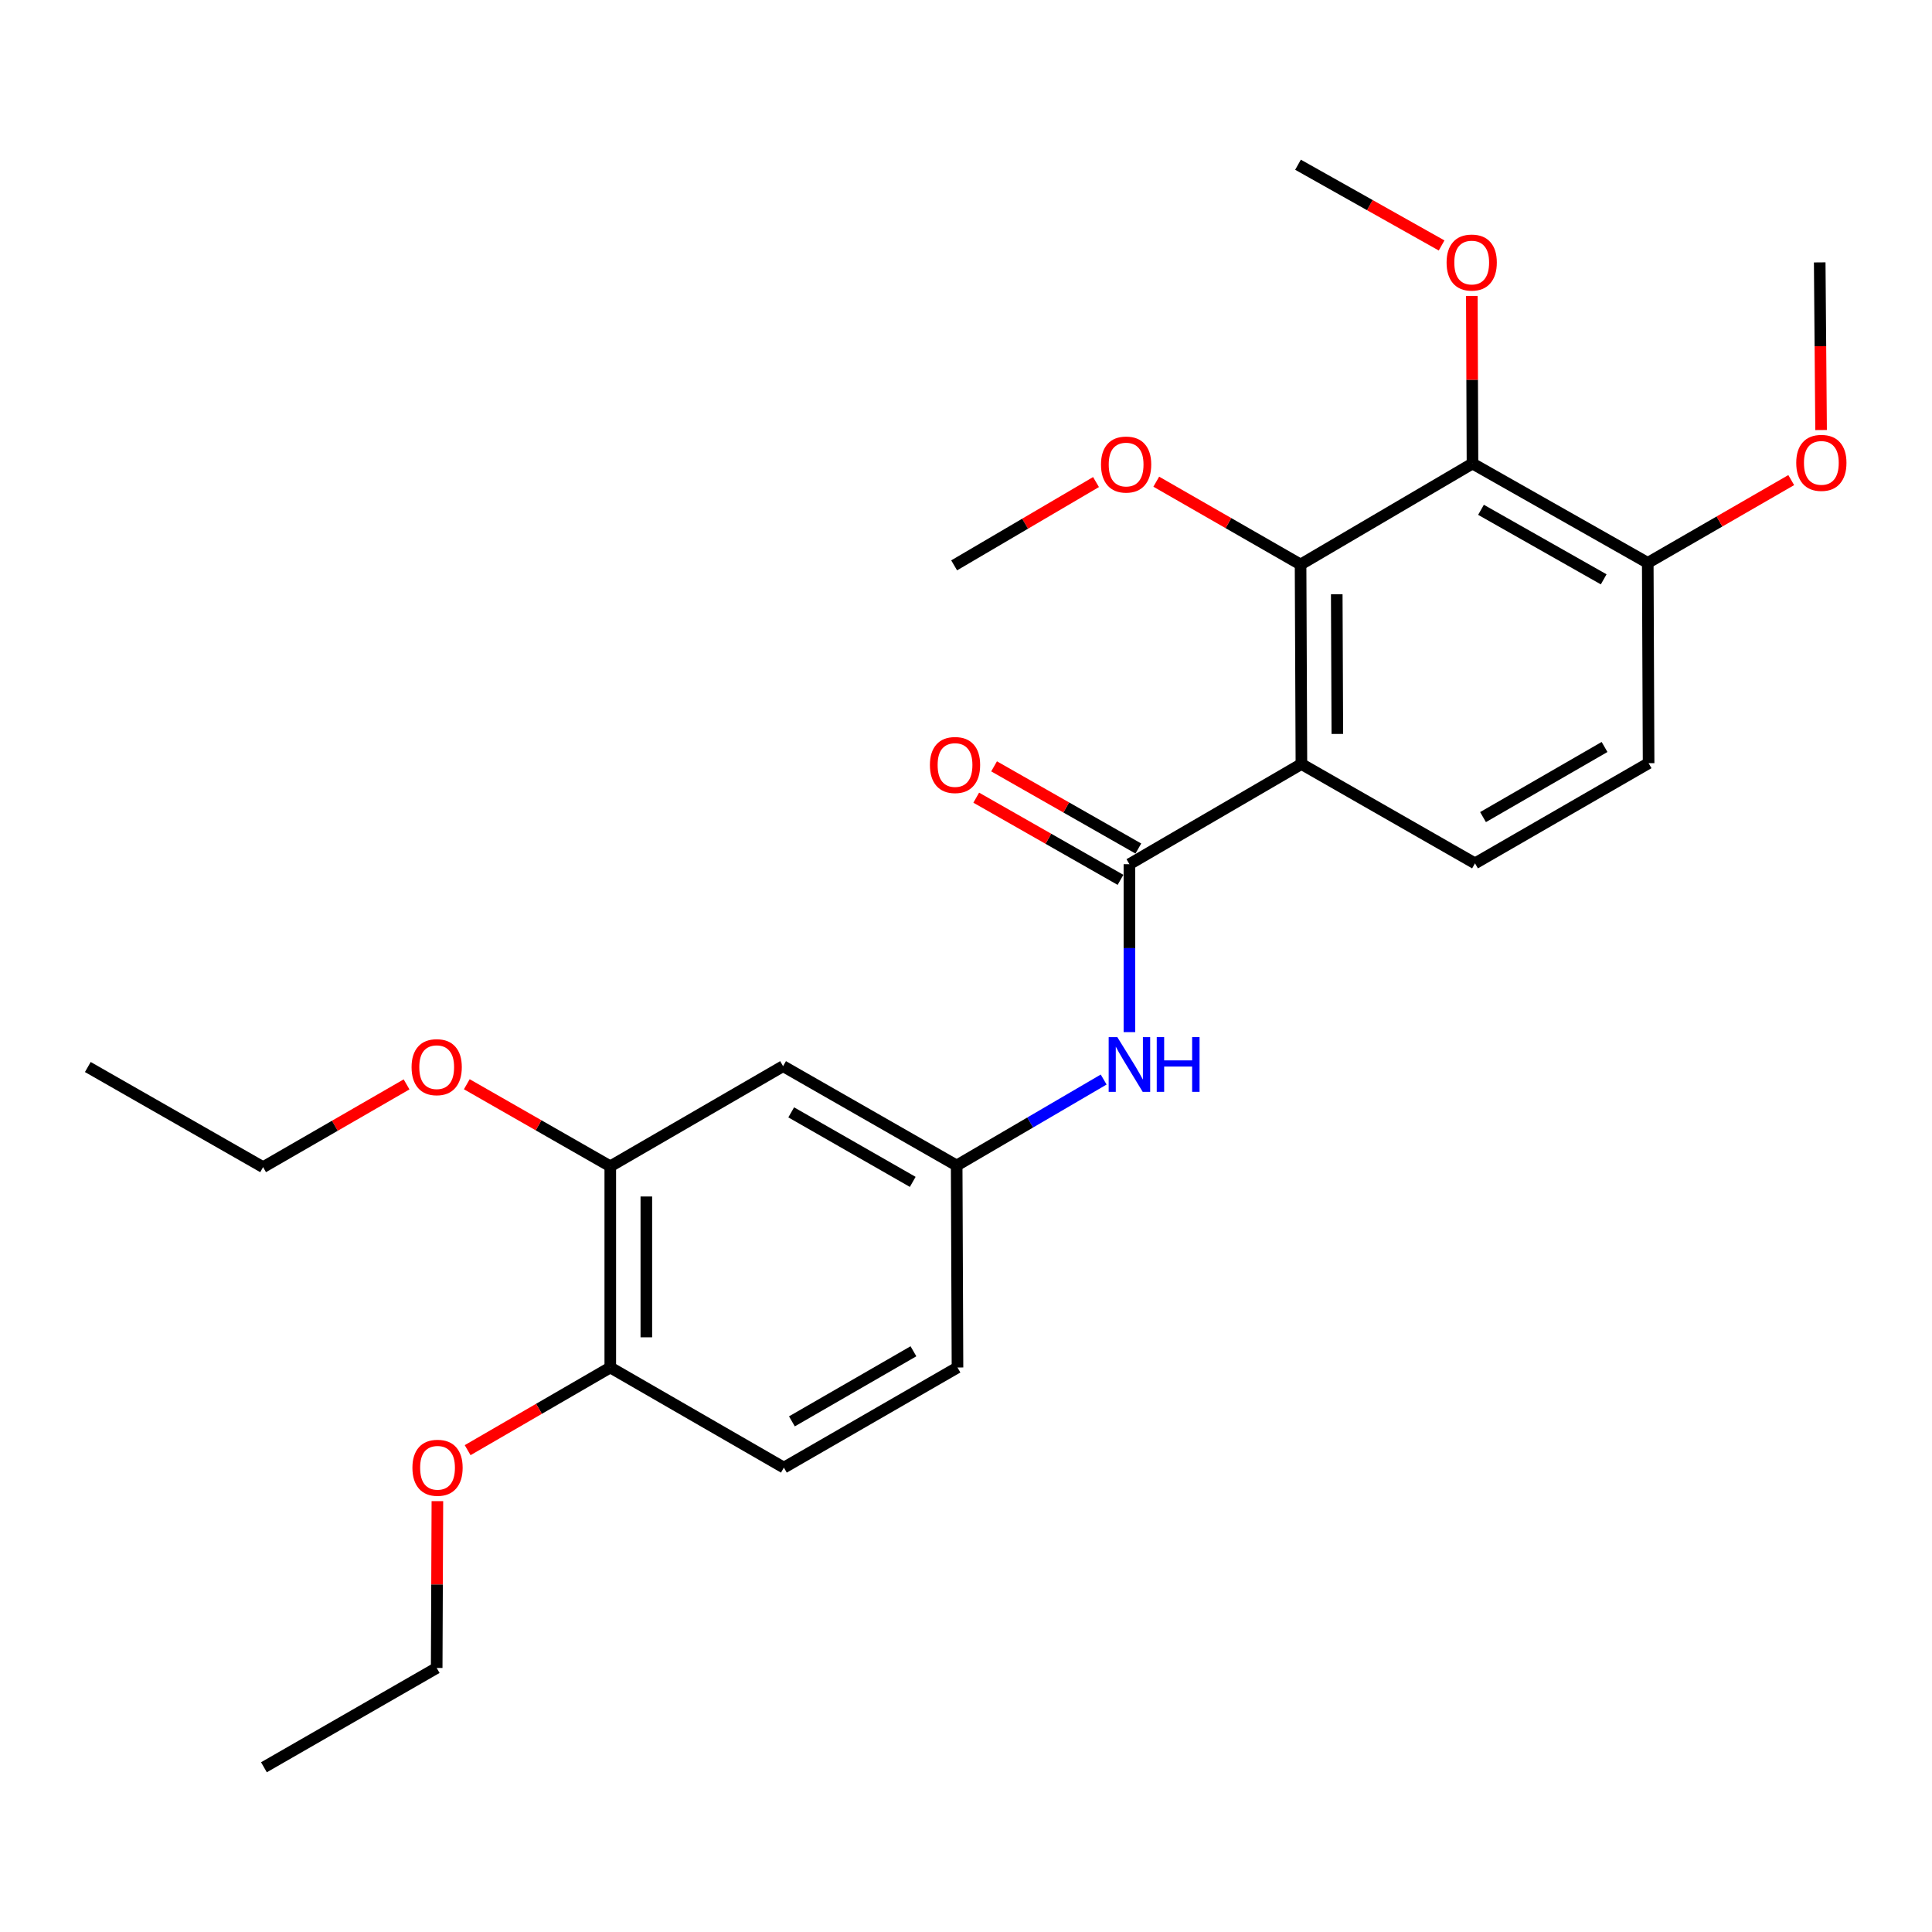 <?xml version='1.0' encoding='iso-8859-1'?>
<svg version='1.1' baseProfile='full'
              xmlns='http://www.w3.org/2000/svg'
                      xmlns:rdkit='http://www.rdkit.org/xml'
                      xmlns:xlink='http://www.w3.org/1999/xlink'
                  xml:space='preserve'
width='1000px' height='1000px' viewBox='0 0 1000 1000'>
<!-- END OF HEADER -->
<rect style='opacity:1.0;fill:#FFFFFF;stroke:none' width='1000' height='1000' x='0' y='0'> </rect>
<path class='bond-0' d='M 673.609,395.458 L 584.587,447.304' style='fill:none;fill-rule:evenodd;stroke:#000000;stroke-width:6px;stroke-linecap:butt;stroke-linejoin:miter;stroke-opacity:1' />
<path class='bond-1' d='M 673.609,395.458 L 673.174,292.191' style='fill:none;fill-rule:evenodd;stroke:#000000;stroke-width:6px;stroke-linecap:butt;stroke-linejoin:miter;stroke-opacity:1' />
<path class='bond-1' d='M 692.204,379.889 L 691.9,307.602' style='fill:none;fill-rule:evenodd;stroke:#000000;stroke-width:6px;stroke-linecap:butt;stroke-linejoin:miter;stroke-opacity:1' />
<path class='bond-4' d='M 673.609,395.458 L 763.461,446.868' style='fill:none;fill-rule:evenodd;stroke:#000000;stroke-width:6px;stroke-linecap:butt;stroke-linejoin:miter;stroke-opacity:1' />
<path class='bond-3' d='M 584.587,447.304 L 584.587,490.764' style='fill:none;fill-rule:evenodd;stroke:#000000;stroke-width:6px;stroke-linecap:butt;stroke-linejoin:miter;stroke-opacity:1' />
<path class='bond-3' d='M 584.587,490.764 L 584.587,534.223' style='fill:none;fill-rule:evenodd;stroke:#0000FF;stroke-width:6px;stroke-linecap:butt;stroke-linejoin:miter;stroke-opacity:1' />
<path class='bond-9' d='M 589.205,439.197 L 551.87,417.929' style='fill:none;fill-rule:evenodd;stroke:#000000;stroke-width:6px;stroke-linecap:butt;stroke-linejoin:miter;stroke-opacity:1' />
<path class='bond-9' d='M 551.87,417.929 L 514.535,396.661' style='fill:none;fill-rule:evenodd;stroke:#FF0000;stroke-width:6px;stroke-linecap:butt;stroke-linejoin:miter;stroke-opacity:1' />
<path class='bond-9' d='M 579.968,455.411 L 542.633,434.143' style='fill:none;fill-rule:evenodd;stroke:#000000;stroke-width:6px;stroke-linecap:butt;stroke-linejoin:miter;stroke-opacity:1' />
<path class='bond-9' d='M 542.633,434.143 L 505.299,412.875' style='fill:none;fill-rule:evenodd;stroke:#FF0000;stroke-width:6px;stroke-linecap:butt;stroke-linejoin:miter;stroke-opacity:1' />
<path class='bond-2' d='M 673.174,292.191 L 762.155,239.93' style='fill:none;fill-rule:evenodd;stroke:#000000;stroke-width:6px;stroke-linecap:butt;stroke-linejoin:miter;stroke-opacity:1' />
<path class='bond-13' d='M 673.174,292.191 L 635.826,270.756' style='fill:none;fill-rule:evenodd;stroke:#000000;stroke-width:6px;stroke-linecap:butt;stroke-linejoin:miter;stroke-opacity:1' />
<path class='bond-13' d='M 635.826,270.756 L 598.479,249.321' style='fill:none;fill-rule:evenodd;stroke:#FF0000;stroke-width:6px;stroke-linecap:butt;stroke-linejoin:miter;stroke-opacity:1' />
<path class='bond-7' d='M 762.155,239.93 L 852.877,291.341' style='fill:none;fill-rule:evenodd;stroke:#000000;stroke-width:6px;stroke-linecap:butt;stroke-linejoin:miter;stroke-opacity:1' />
<path class='bond-7' d='M 766.563,263.877 L 830.069,299.865' style='fill:none;fill-rule:evenodd;stroke:#000000;stroke-width:6px;stroke-linecap:butt;stroke-linejoin:miter;stroke-opacity:1' />
<path class='bond-14' d='M 762.155,239.93 L 761.986,196.553' style='fill:none;fill-rule:evenodd;stroke:#000000;stroke-width:6px;stroke-linecap:butt;stroke-linejoin:miter;stroke-opacity:1' />
<path class='bond-14' d='M 761.986,196.553 L 761.818,153.176' style='fill:none;fill-rule:evenodd;stroke:#FF0000;stroke-width:6px;stroke-linecap:butt;stroke-linejoin:miter;stroke-opacity:1' />
<path class='bond-8' d='M 571.257,558.769 L 533.214,581.013' style='fill:none;fill-rule:evenodd;stroke:#0000FF;stroke-width:6px;stroke-linecap:butt;stroke-linejoin:miter;stroke-opacity:1' />
<path class='bond-8' d='M 533.214,581.013 L 495.17,603.257' style='fill:none;fill-rule:evenodd;stroke:#000000;stroke-width:6px;stroke-linecap:butt;stroke-linejoin:miter;stroke-opacity:1' />
<path class='bond-11' d='M 763.461,446.868 L 853.313,395.022' style='fill:none;fill-rule:evenodd;stroke:#000000;stroke-width:6px;stroke-linecap:butt;stroke-linejoin:miter;stroke-opacity:1' />
<path class='bond-11' d='M 767.612,422.928 L 830.509,386.636' style='fill:none;fill-rule:evenodd;stroke:#000000;stroke-width:6px;stroke-linecap:butt;stroke-linejoin:miter;stroke-opacity:1' />
<path class='bond-5' d='M 405.318,551.846 L 495.17,603.257' style='fill:none;fill-rule:evenodd;stroke:#000000;stroke-width:6px;stroke-linecap:butt;stroke-linejoin:miter;stroke-opacity:1' />
<path class='bond-5' d='M 409.529,575.755 L 472.425,611.742' style='fill:none;fill-rule:evenodd;stroke:#000000;stroke-width:6px;stroke-linecap:butt;stroke-linejoin:miter;stroke-opacity:1' />
<path class='bond-6' d='M 405.318,551.846 L 315.881,603.682' style='fill:none;fill-rule:evenodd;stroke:#000000;stroke-width:6px;stroke-linecap:butt;stroke-linejoin:miter;stroke-opacity:1' />
<path class='bond-10' d='M 315.881,603.682 L 315.881,707.809' style='fill:none;fill-rule:evenodd;stroke:#000000;stroke-width:6px;stroke-linecap:butt;stroke-linejoin:miter;stroke-opacity:1' />
<path class='bond-10' d='M 334.542,619.301 L 334.542,692.19' style='fill:none;fill-rule:evenodd;stroke:#000000;stroke-width:6px;stroke-linecap:butt;stroke-linejoin:miter;stroke-opacity:1' />
<path class='bond-16' d='M 315.881,603.682 L 278.749,582.44' style='fill:none;fill-rule:evenodd;stroke:#000000;stroke-width:6px;stroke-linecap:butt;stroke-linejoin:miter;stroke-opacity:1' />
<path class='bond-16' d='M 278.749,582.44 L 241.617,561.199' style='fill:none;fill-rule:evenodd;stroke:#FF0000;stroke-width:6px;stroke-linecap:butt;stroke-linejoin:miter;stroke-opacity:1' />
<path class='bond-17' d='M 852.877,291.341 L 890.007,269.917' style='fill:none;fill-rule:evenodd;stroke:#000000;stroke-width:6px;stroke-linecap:butt;stroke-linejoin:miter;stroke-opacity:1' />
<path class='bond-17' d='M 890.007,269.917 L 927.136,248.493' style='fill:none;fill-rule:evenodd;stroke:#FF0000;stroke-width:6px;stroke-linecap:butt;stroke-linejoin:miter;stroke-opacity:1' />
<path class='bond-26' d='M 852.877,291.341 L 853.313,395.022' style='fill:none;fill-rule:evenodd;stroke:#000000;stroke-width:6px;stroke-linecap:butt;stroke-linejoin:miter;stroke-opacity:1' />
<path class='bond-15' d='M 495.17,603.257 L 495.595,707.809' style='fill:none;fill-rule:evenodd;stroke:#000000;stroke-width:6px;stroke-linecap:butt;stroke-linejoin:miter;stroke-opacity:1' />
<path class='bond-18' d='M 315.881,707.809 L 278.965,729.206' style='fill:none;fill-rule:evenodd;stroke:#000000;stroke-width:6px;stroke-linecap:butt;stroke-linejoin:miter;stroke-opacity:1' />
<path class='bond-18' d='M 278.965,729.206 L 242.048,750.602' style='fill:none;fill-rule:evenodd;stroke:#FF0000;stroke-width:6px;stroke-linecap:butt;stroke-linejoin:miter;stroke-opacity:1' />
<path class='bond-27' d='M 315.881,707.809 L 405.733,759.634' style='fill:none;fill-rule:evenodd;stroke:#000000;stroke-width:6px;stroke-linecap:butt;stroke-linejoin:miter;stroke-opacity:1' />
<path class='bond-12' d='M 405.733,759.634 L 495.595,707.809' style='fill:none;fill-rule:evenodd;stroke:#000000;stroke-width:6px;stroke-linecap:butt;stroke-linejoin:miter;stroke-opacity:1' />
<path class='bond-12' d='M 409.889,735.695 L 472.793,699.418' style='fill:none;fill-rule:evenodd;stroke:#000000;stroke-width:6px;stroke-linecap:butt;stroke-linejoin:miter;stroke-opacity:1' />
<path class='bond-22' d='M 567.295,249.513 L 530.58,271.07' style='fill:none;fill-rule:evenodd;stroke:#FF0000;stroke-width:6px;stroke-linecap:butt;stroke-linejoin:miter;stroke-opacity:1' />
<path class='bond-22' d='M 530.58,271.07 L 493.864,292.626' style='fill:none;fill-rule:evenodd;stroke:#000000;stroke-width:6px;stroke-linecap:butt;stroke-linejoin:miter;stroke-opacity:1' />
<path class='bond-21' d='M 746.172,127.054 L 709.009,106.159' style='fill:none;fill-rule:evenodd;stroke:#FF0000;stroke-width:6px;stroke-linecap:butt;stroke-linejoin:miter;stroke-opacity:1' />
<path class='bond-21' d='M 709.009,106.159 L 671.847,85.263' style='fill:none;fill-rule:evenodd;stroke:#000000;stroke-width:6px;stroke-linecap:butt;stroke-linejoin:miter;stroke-opacity:1' />
<path class='bond-19' d='M 210.436,561.277 L 173.307,582.697' style='fill:none;fill-rule:evenodd;stroke:#FF0000;stroke-width:6px;stroke-linecap:butt;stroke-linejoin:miter;stroke-opacity:1' />
<path class='bond-19' d='M 173.307,582.697 L 136.177,604.117' style='fill:none;fill-rule:evenodd;stroke:#000000;stroke-width:6px;stroke-linecap:butt;stroke-linejoin:miter;stroke-opacity:1' />
<path class='bond-23' d='M 942.591,222.583 L 942.235,179.198' style='fill:none;fill-rule:evenodd;stroke:#FF0000;stroke-width:6px;stroke-linecap:butt;stroke-linejoin:miter;stroke-opacity:1' />
<path class='bond-23' d='M 942.235,179.198 L 941.879,135.813' style='fill:none;fill-rule:evenodd;stroke:#000000;stroke-width:6px;stroke-linecap:butt;stroke-linejoin:miter;stroke-opacity:1' />
<path class='bond-20' d='M 226.392,776.987 L 226.21,820.156' style='fill:none;fill-rule:evenodd;stroke:#FF0000;stroke-width:6px;stroke-linecap:butt;stroke-linejoin:miter;stroke-opacity:1' />
<path class='bond-20' d='M 226.21,820.156 L 226.029,863.326' style='fill:none;fill-rule:evenodd;stroke:#000000;stroke-width:6px;stroke-linecap:butt;stroke-linejoin:miter;stroke-opacity:1' />
<path class='bond-25' d='M 136.177,604.117 L 45.455,552.281' style='fill:none;fill-rule:evenodd;stroke:#000000;stroke-width:6px;stroke-linecap:butt;stroke-linejoin:miter;stroke-opacity:1' />
<path class='bond-24' d='M 226.029,863.326 L 136.613,914.737' style='fill:none;fill-rule:evenodd;stroke:#000000;stroke-width:6px;stroke-linecap:butt;stroke-linejoin:miter;stroke-opacity:1' />
<path  class='atom-4' d='M 578.327 536.815
L 587.607 551.815
Q 588.527 553.295, 590.007 555.975
Q 591.487 558.655, 591.567 558.815
L 591.567 536.815
L 595.327 536.815
L 595.327 565.135
L 591.447 565.135
L 581.487 548.735
Q 580.327 546.815, 579.087 544.615
Q 577.887 542.415, 577.527 541.735
L 577.527 565.135
L 573.847 565.135
L 573.847 536.815
L 578.327 536.815
' fill='#0000FF'/>
<path  class='atom-4' d='M 598.727 536.815
L 602.567 536.815
L 602.567 548.855
L 617.047 548.855
L 617.047 536.815
L 620.887 536.815
L 620.887 565.135
L 617.047 565.135
L 617.047 552.055
L 602.567 552.055
L 602.567 565.135
L 598.727 565.135
L 598.727 536.815
' fill='#0000FF'/>
<path  class='atom-10' d='M 481.32 395.963
Q 481.32 389.163, 484.68 385.363
Q 488.04 381.563, 494.32 381.563
Q 500.6 381.563, 503.96 385.363
Q 507.32 389.163, 507.32 395.963
Q 507.32 402.843, 503.92 406.763
Q 500.52 410.643, 494.32 410.643
Q 488.08 410.643, 484.68 406.763
Q 481.32 402.883, 481.32 395.963
M 494.32 407.443
Q 498.64 407.443, 500.96 404.563
Q 503.32 401.643, 503.32 395.963
Q 503.32 390.403, 500.96 387.603
Q 498.64 384.763, 494.32 384.763
Q 490 384.763, 487.64 387.563
Q 485.32 390.363, 485.32 395.963
Q 485.32 401.683, 487.64 404.563
Q 490 407.443, 494.32 407.443
' fill='#FF0000'/>
<path  class='atom-14' d='M 569.876 240.446
Q 569.876 233.646, 573.236 229.846
Q 576.596 226.046, 582.876 226.046
Q 589.156 226.046, 592.516 229.846
Q 595.876 233.646, 595.876 240.446
Q 595.876 247.326, 592.476 251.246
Q 589.076 255.126, 582.876 255.126
Q 576.636 255.126, 573.236 251.246
Q 569.876 247.366, 569.876 240.446
M 582.876 251.926
Q 587.196 251.926, 589.516 249.046
Q 591.876 246.126, 591.876 240.446
Q 591.876 234.886, 589.516 232.086
Q 587.196 229.246, 582.876 229.246
Q 578.556 229.246, 576.196 232.046
Q 573.876 234.846, 573.876 240.446
Q 573.876 246.166, 576.196 249.046
Q 578.556 251.926, 582.876 251.926
' fill='#FF0000'/>
<path  class='atom-15' d='M 748.75 135.893
Q 748.75 129.093, 752.11 125.293
Q 755.47 121.493, 761.75 121.493
Q 768.03 121.493, 771.39 125.293
Q 774.75 129.093, 774.75 135.893
Q 774.75 142.773, 771.35 146.693
Q 767.95 150.573, 761.75 150.573
Q 755.51 150.573, 752.11 146.693
Q 748.75 142.813, 748.75 135.893
M 761.75 147.373
Q 766.07 147.373, 768.39 144.493
Q 770.75 141.573, 770.75 135.893
Q 770.75 130.333, 768.39 127.533
Q 766.07 124.693, 761.75 124.693
Q 757.43 124.693, 755.07 127.493
Q 752.75 130.293, 752.75 135.893
Q 752.75 141.613, 755.07 144.493
Q 757.43 147.373, 761.75 147.373
' fill='#FF0000'/>
<path  class='atom-17' d='M 213.029 552.361
Q 213.029 545.561, 216.389 541.761
Q 219.749 537.961, 226.029 537.961
Q 232.309 537.961, 235.669 541.761
Q 239.029 545.561, 239.029 552.361
Q 239.029 559.241, 235.629 563.161
Q 232.229 567.041, 226.029 567.041
Q 219.789 567.041, 216.389 563.161
Q 213.029 559.281, 213.029 552.361
M 226.029 563.841
Q 230.349 563.841, 232.669 560.961
Q 235.029 558.041, 235.029 552.361
Q 235.029 546.801, 232.669 544.001
Q 230.349 541.161, 226.029 541.161
Q 221.709 541.161, 219.349 543.961
Q 217.029 546.761, 217.029 552.361
Q 217.029 558.081, 219.349 560.961
Q 221.709 563.841, 226.029 563.841
' fill='#FF0000'/>
<path  class='atom-18' d='M 929.729 239.575
Q 929.729 232.775, 933.089 228.975
Q 936.449 225.175, 942.729 225.175
Q 949.009 225.175, 952.369 228.975
Q 955.729 232.775, 955.729 239.575
Q 955.729 246.455, 952.329 250.375
Q 948.929 254.255, 942.729 254.255
Q 936.489 254.255, 933.089 250.375
Q 929.729 246.495, 929.729 239.575
M 942.729 251.055
Q 947.049 251.055, 949.369 248.175
Q 951.729 245.255, 951.729 239.575
Q 951.729 234.015, 949.369 231.215
Q 947.049 228.375, 942.729 228.375
Q 938.409 228.375, 936.049 231.175
Q 933.729 233.975, 933.729 239.575
Q 933.729 245.295, 936.049 248.175
Q 938.409 251.055, 942.729 251.055
' fill='#FF0000'/>
<path  class='atom-19' d='M 213.465 759.714
Q 213.465 752.914, 216.825 749.114
Q 220.185 745.314, 226.465 745.314
Q 232.745 745.314, 236.105 749.114
Q 239.465 752.914, 239.465 759.714
Q 239.465 766.594, 236.065 770.514
Q 232.665 774.394, 226.465 774.394
Q 220.225 774.394, 216.825 770.514
Q 213.465 766.634, 213.465 759.714
M 226.465 771.194
Q 230.785 771.194, 233.105 768.314
Q 235.465 765.394, 235.465 759.714
Q 235.465 754.154, 233.105 751.354
Q 230.785 748.514, 226.465 748.514
Q 222.145 748.514, 219.785 751.314
Q 217.465 754.114, 217.465 759.714
Q 217.465 765.434, 219.785 768.314
Q 222.145 771.194, 226.465 771.194
' fill='#FF0000'/>
</svg>
